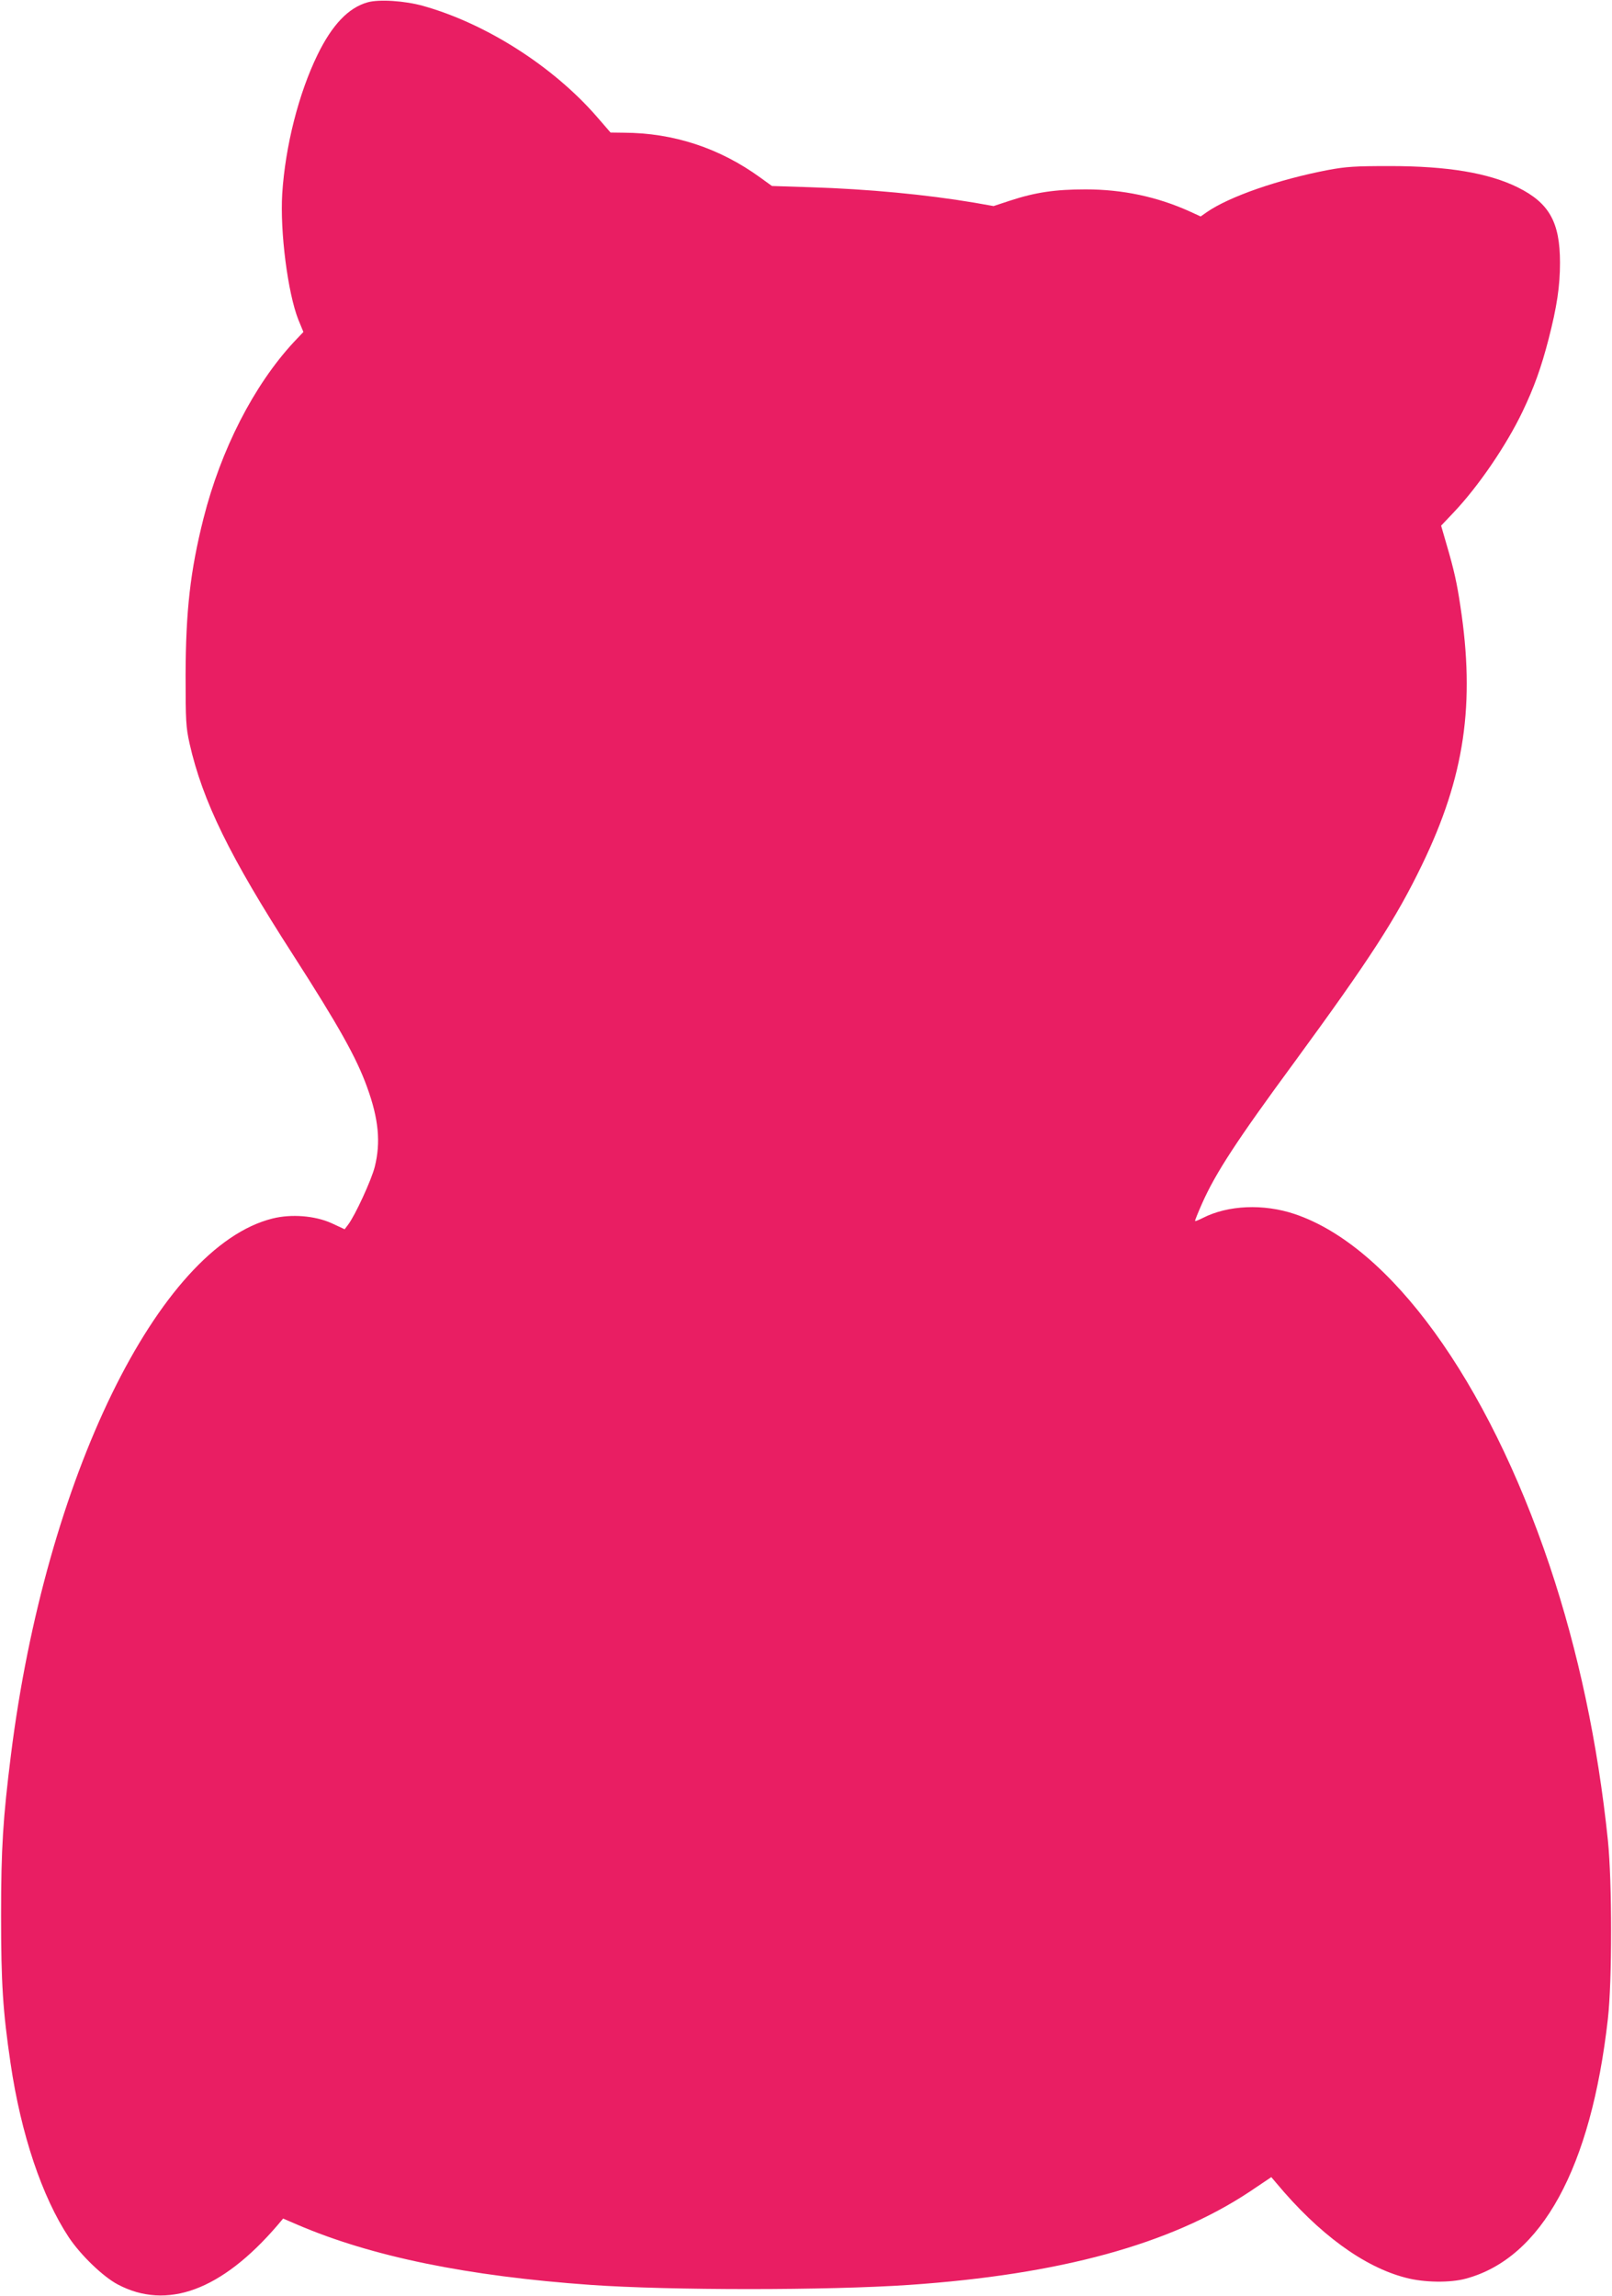 <?xml version="1.0" standalone="no"?>
<!DOCTYPE svg PUBLIC "-//W3C//DTD SVG 20010904//EN"
 "http://www.w3.org/TR/2001/REC-SVG-20010904/DTD/svg10.dtd">
<svg version="1.0" xmlns="http://www.w3.org/2000/svg"
 width="899pt" height="1280pt" viewBox="0 0 899 1280"
 preserveAspectRatio="xMidYMid meet">
<g transform="translate(0,1280) scale(0.1,-0.1)"
fill="#e91e63" stroke="none">
<path d="M2050 12787 c-107 -30 -198 -126 -279 -292 -105 -215 -180 -509 -197
-775 -13 -213 31 -554 90 -703 l28 -68 -54 -57 c-223 -241 -406 -599 -503
-982 -74 -293 -99 -517 -100 -875 0 -255 2 -289 22 -380 73 -322 223 -629 578
-1180 253 -394 353 -572 412 -736 65 -178 77 -309 43 -445 -19 -75 -110 -272
-149 -323 l-19 -25 -73 34 c-93 42 -225 52 -329 26 -636 -158 -1266 -1449
-1459 -2991 -44 -352 -55 -518 -55 -895 0 -378 10 -534 53 -825 58 -395 176
-745 325 -970 67 -100 191 -219 272 -262 275 -146 580 -33 891 329 l32 38 79
-34 c415 -178 948 -287 1637 -336 444 -31 1317 -31 1775 0 842 58 1455 226
1898 519 l122 82 28 -33 c236 -283 488 -468 722 -528 101 -27 248 -29 335 -5
423 114 698 617 792 1448 24 210 24 763 0 997 -56 539 -165 1054 -325 1531
-348 1034 -889 1781 -1422 1960 -173 58 -371 50 -512 -22 -22 -11 -41 -19 -43
-17 -2 2 16 46 39 98 75 169 192 349 515 788 423 578 566 799 712 1101 237
490 297 896 213 1444 -18 123 -36 203 -76 339 l-31 107 72 76 c137 145 292
372 382 560 65 136 104 245 145 403 47 182 64 297 64 427 0 226 -60 333 -235
420 -164 81 -392 119 -715 119 -192 0 -242 -3 -344 -22 -277 -53 -550 -148
-676 -235 l-34 -24 -61 28 c-181 82 -375 123 -580 123 -169 0 -280 -16 -423
-63 l-91 -30 -108 19 c-267 45 -591 76 -913 86 l-215 7 -65 47 c-226 164 -483
249 -760 250 l-75 1 -78 90 c-245 281 -618 518 -967 616 -104 29 -247 38 -310
20z"/>
</g>
</svg>
